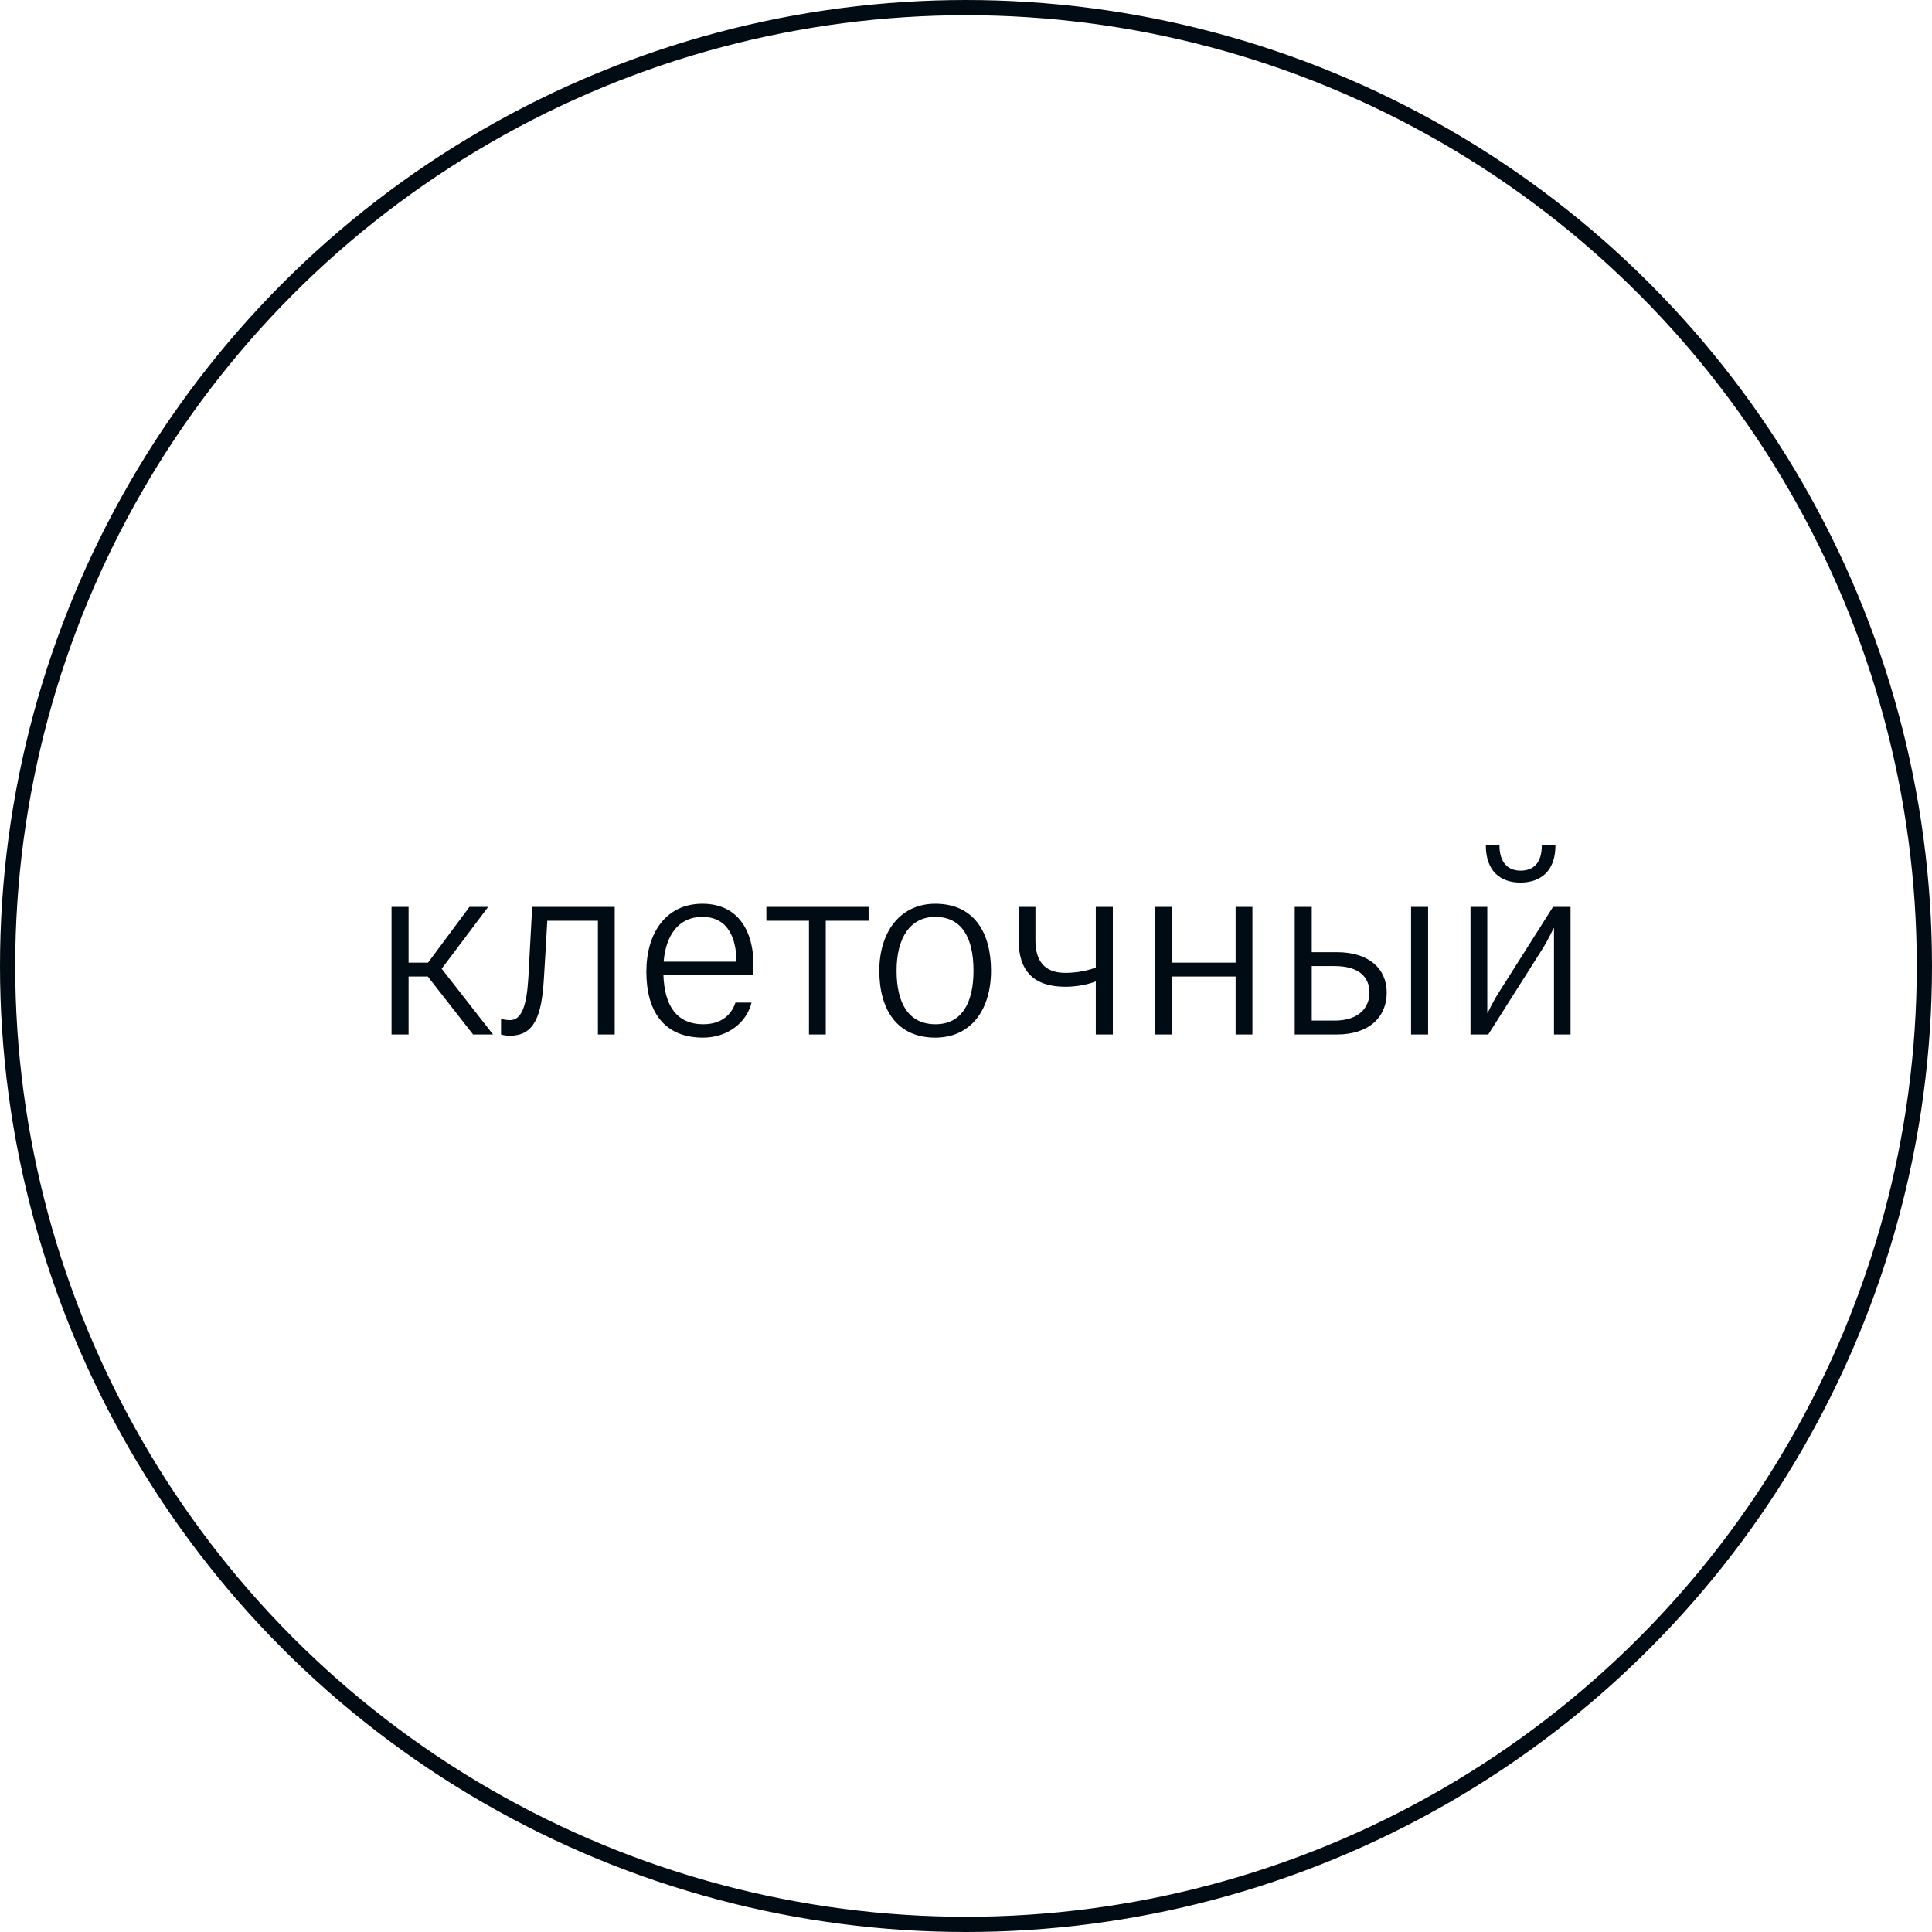 <?xml version="1.0" encoding="UTF-8"?> <svg xmlns="http://www.w3.org/2000/svg" width="127" height="127" viewBox="0 0 127 127" fill="none"><circle cx="63.5" cy="63.5" r="63" stroke="#010B13"></circle><path d="M26.858 59.616V63.28H28.138L30.858 59.616H32.09L29.034 63.68L32.41 68H31.098L28.122 64.192H26.858V68H25.738V59.616H26.858ZM35.752 64.336C35.608 66.72 35.16 68.08 33.528 68.08C33.128 68.08 32.936 68 32.936 68V66.96C32.936 66.96 33.144 67.056 33.528 67.056C34.28 67.056 34.616 66.144 34.728 64.32C34.84 62.352 34.984 59.616 34.984 59.616H40.408V68H39.304V60.528H35.976C35.928 61.488 35.832 63.024 35.752 64.336ZM49.4 65.904C49.096 67.184 47.864 68.208 46.216 68.208C43.656 68.208 42.488 66.496 42.488 63.872C42.488 61.328 43.784 59.408 46.168 59.408C48.648 59.408 49.528 61.392 49.528 63.376V64.064H43.608C43.672 66.096 44.472 67.328 46.232 67.328C47.704 67.328 48.2 66.368 48.344 65.904H49.4ZM48.408 63.216V63.136C48.392 61.824 47.944 60.272 46.168 60.272C44.6 60.272 43.768 61.488 43.624 63.216H48.408ZM50.377 60.528V59.616H57.097V60.528H54.281V68H53.177V60.528H50.377ZM61.481 68.208C58.969 68.208 57.801 66.368 57.801 63.808C57.801 61.28 59.161 59.408 61.481 59.408C64.009 59.408 65.145 61.28 65.145 63.808C65.145 66.384 63.817 68.208 61.481 68.208ZM61.481 60.272C59.833 60.272 58.937 61.648 58.937 63.808C58.937 65.968 59.737 67.328 61.497 67.328C63.193 67.328 63.993 65.968 63.993 63.808C63.993 61.648 63.225 60.272 61.481 60.272ZM66.96 61.808V59.616H68.064V61.808C68.064 63.184 68.672 63.952 70.032 63.952C71.216 63.952 72.032 63.6 72.032 63.6V59.616H73.152V68H72.032V64.512C72.032 64.512 71.216 64.864 70.032 64.864C67.952 64.864 66.96 63.824 66.96 61.808ZM77.063 59.616V63.28H81.223V59.616H82.327V68H81.223V64.192H77.063V68H75.943V59.616H77.063ZM86.228 59.616V62.592H87.892C89.988 62.592 91.156 63.68 91.156 65.248C91.156 66.864 89.988 68 87.892 68H85.108V59.616H86.228ZM92.756 68V59.616H93.876V68H92.756ZM87.716 63.504H86.228V67.088H87.716C89.38 67.088 90.02 66.192 90.02 65.248C90.02 64.224 89.332 63.504 87.716 63.504ZM97.671 55.568H98.567C98.567 56.72 99.143 57.232 99.959 57.232C100.807 57.232 101.351 56.72 101.351 55.568H102.247C102.247 57.296 101.239 58.016 99.943 58.016C98.663 58.016 97.671 57.296 97.671 55.568ZM98.519 65.248L102.087 59.616H103.239V68H102.151V61.024H102.119C102.119 61.024 101.815 61.696 101.399 62.368L97.831 68H96.663V59.616H97.767V66.576H97.799C97.799 66.576 98.103 65.904 98.519 65.248Z" fill="#010B13"></path></svg> 
